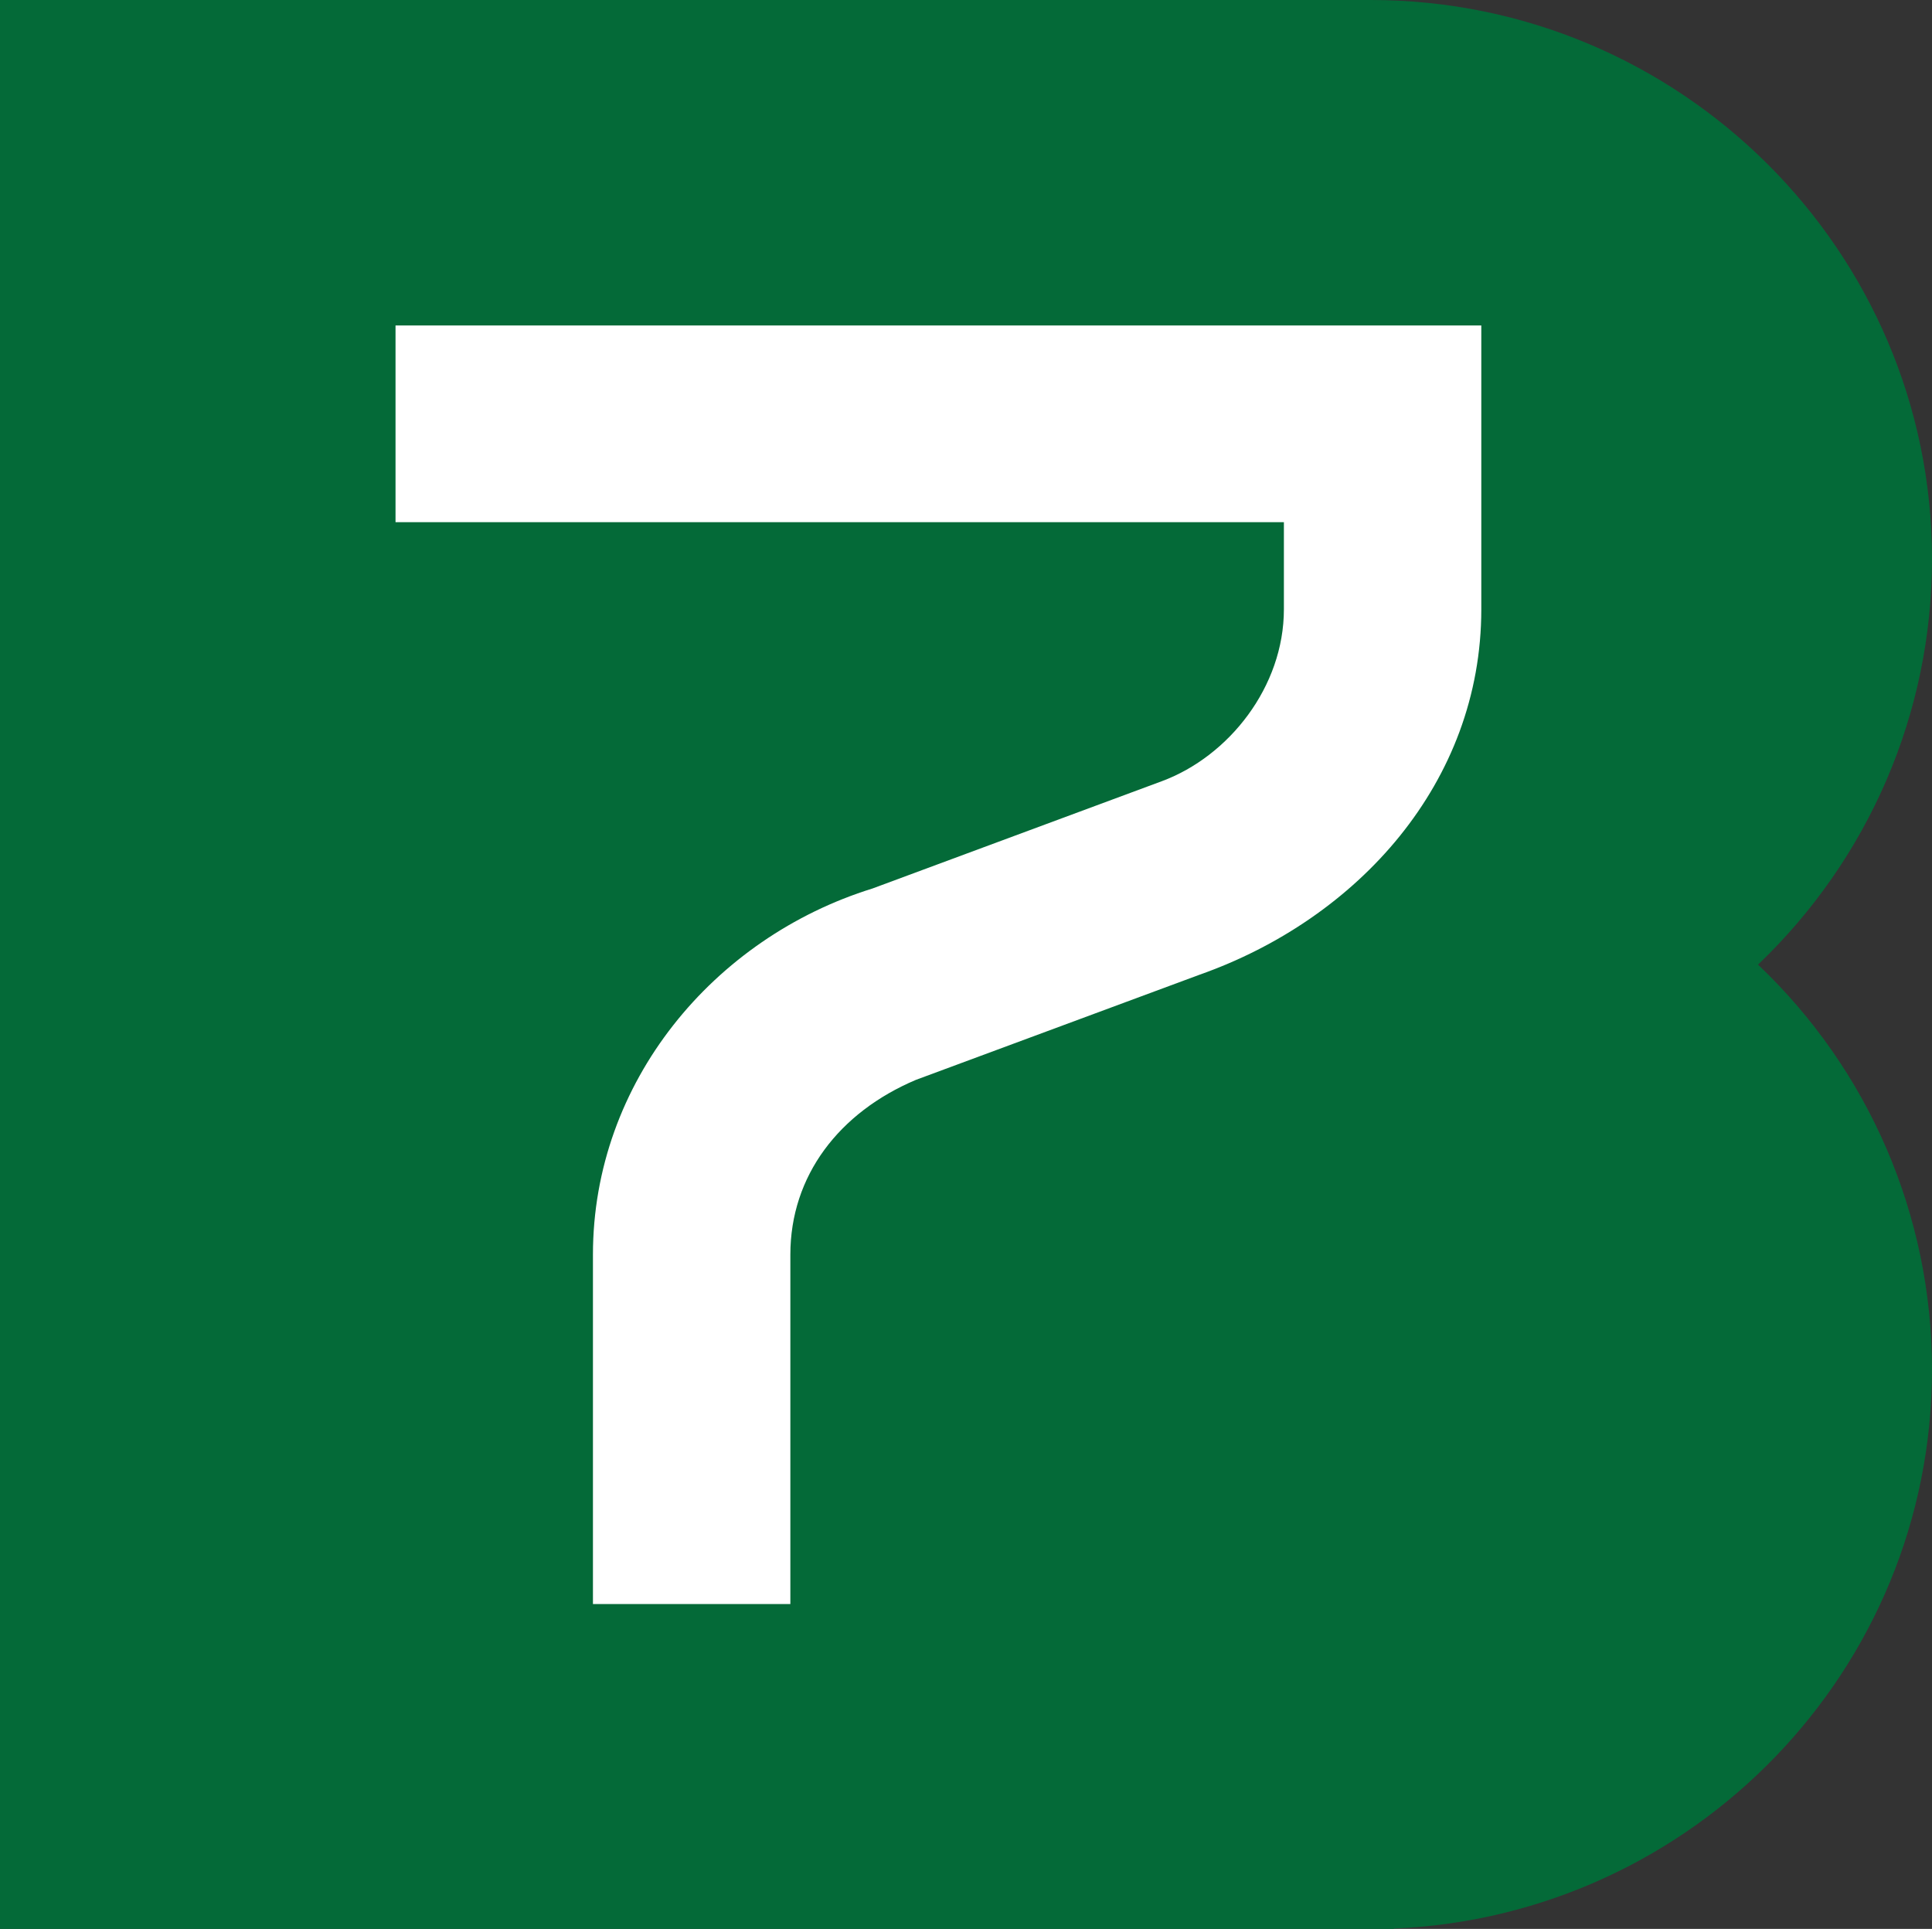 <svg width="601" height="600" xmlns="http://www.w3.org/2000/svg" xmlns:xlink="http://www.w3.org/1999/xlink" xml:space="preserve" overflow="hidden"><rect width="100%" height="100%" fill="#333333" stroke="none"/><defs><clipPath id="clip0"><rect x="3708" y="1238" width="601" height="600"/></clipPath><clipPath id="clip1"><rect x="3831" y="1338" width="338" height="399"/></clipPath><clipPath id="clip2"><rect x="3831" y="1338" width="338" height="399"/></clipPath><clipPath id="clip3"><rect x="3831" y="1338" width="338" height="399"/></clipPath><clipPath id="clip4"><rect x="3831" y="1338" width="338" height="399"/></clipPath></defs><g clip-path="url(#clip0)" transform="translate(-3708 -1238)"><path d="M601 426.108C601 522.027 522.641 600.001 426.355 600.001L0 600.001 0 0 433.581 0 433.581 0.093C526.581 4.03 601 80.425 601 174.008 601 221.967 581.307 267.26 546.876 299.941 581.307 332.835 601 378.149 601 426.108" fill="#046A38" fill-rule="evenodd" transform="matrix(1 0 0 -1 3708 1838)"/><g clip-path="url(#clip1)"><g clip-path="url(#clip2)"><g clip-path="url(#clip3)"><g clip-path="url(#clip4)"><path d="M249.459 195.821 161.426 163.092C137.628 152.982 122.494 133.29 122.494 108.725L122.495 0.034 61.267 0.034 61.267 108.725C61.267 162.444 98.748 207.302 147.953 222.616L237.766 256.021C258.515 263.772 275.562 285.368 275.562 309.482L275.562 336.574 0.039 336.574 0.039 397.763 336.789 397.763 336.789 336.574 336.789 309.482C336.789 255.541 298.459 213.17 249.459 195.821" fill="#FFFFFF" fill-rule="evenodd" transform="matrix(1.003 0 0 -1 3831 1737)"/></g></g></g></g></g></svg>